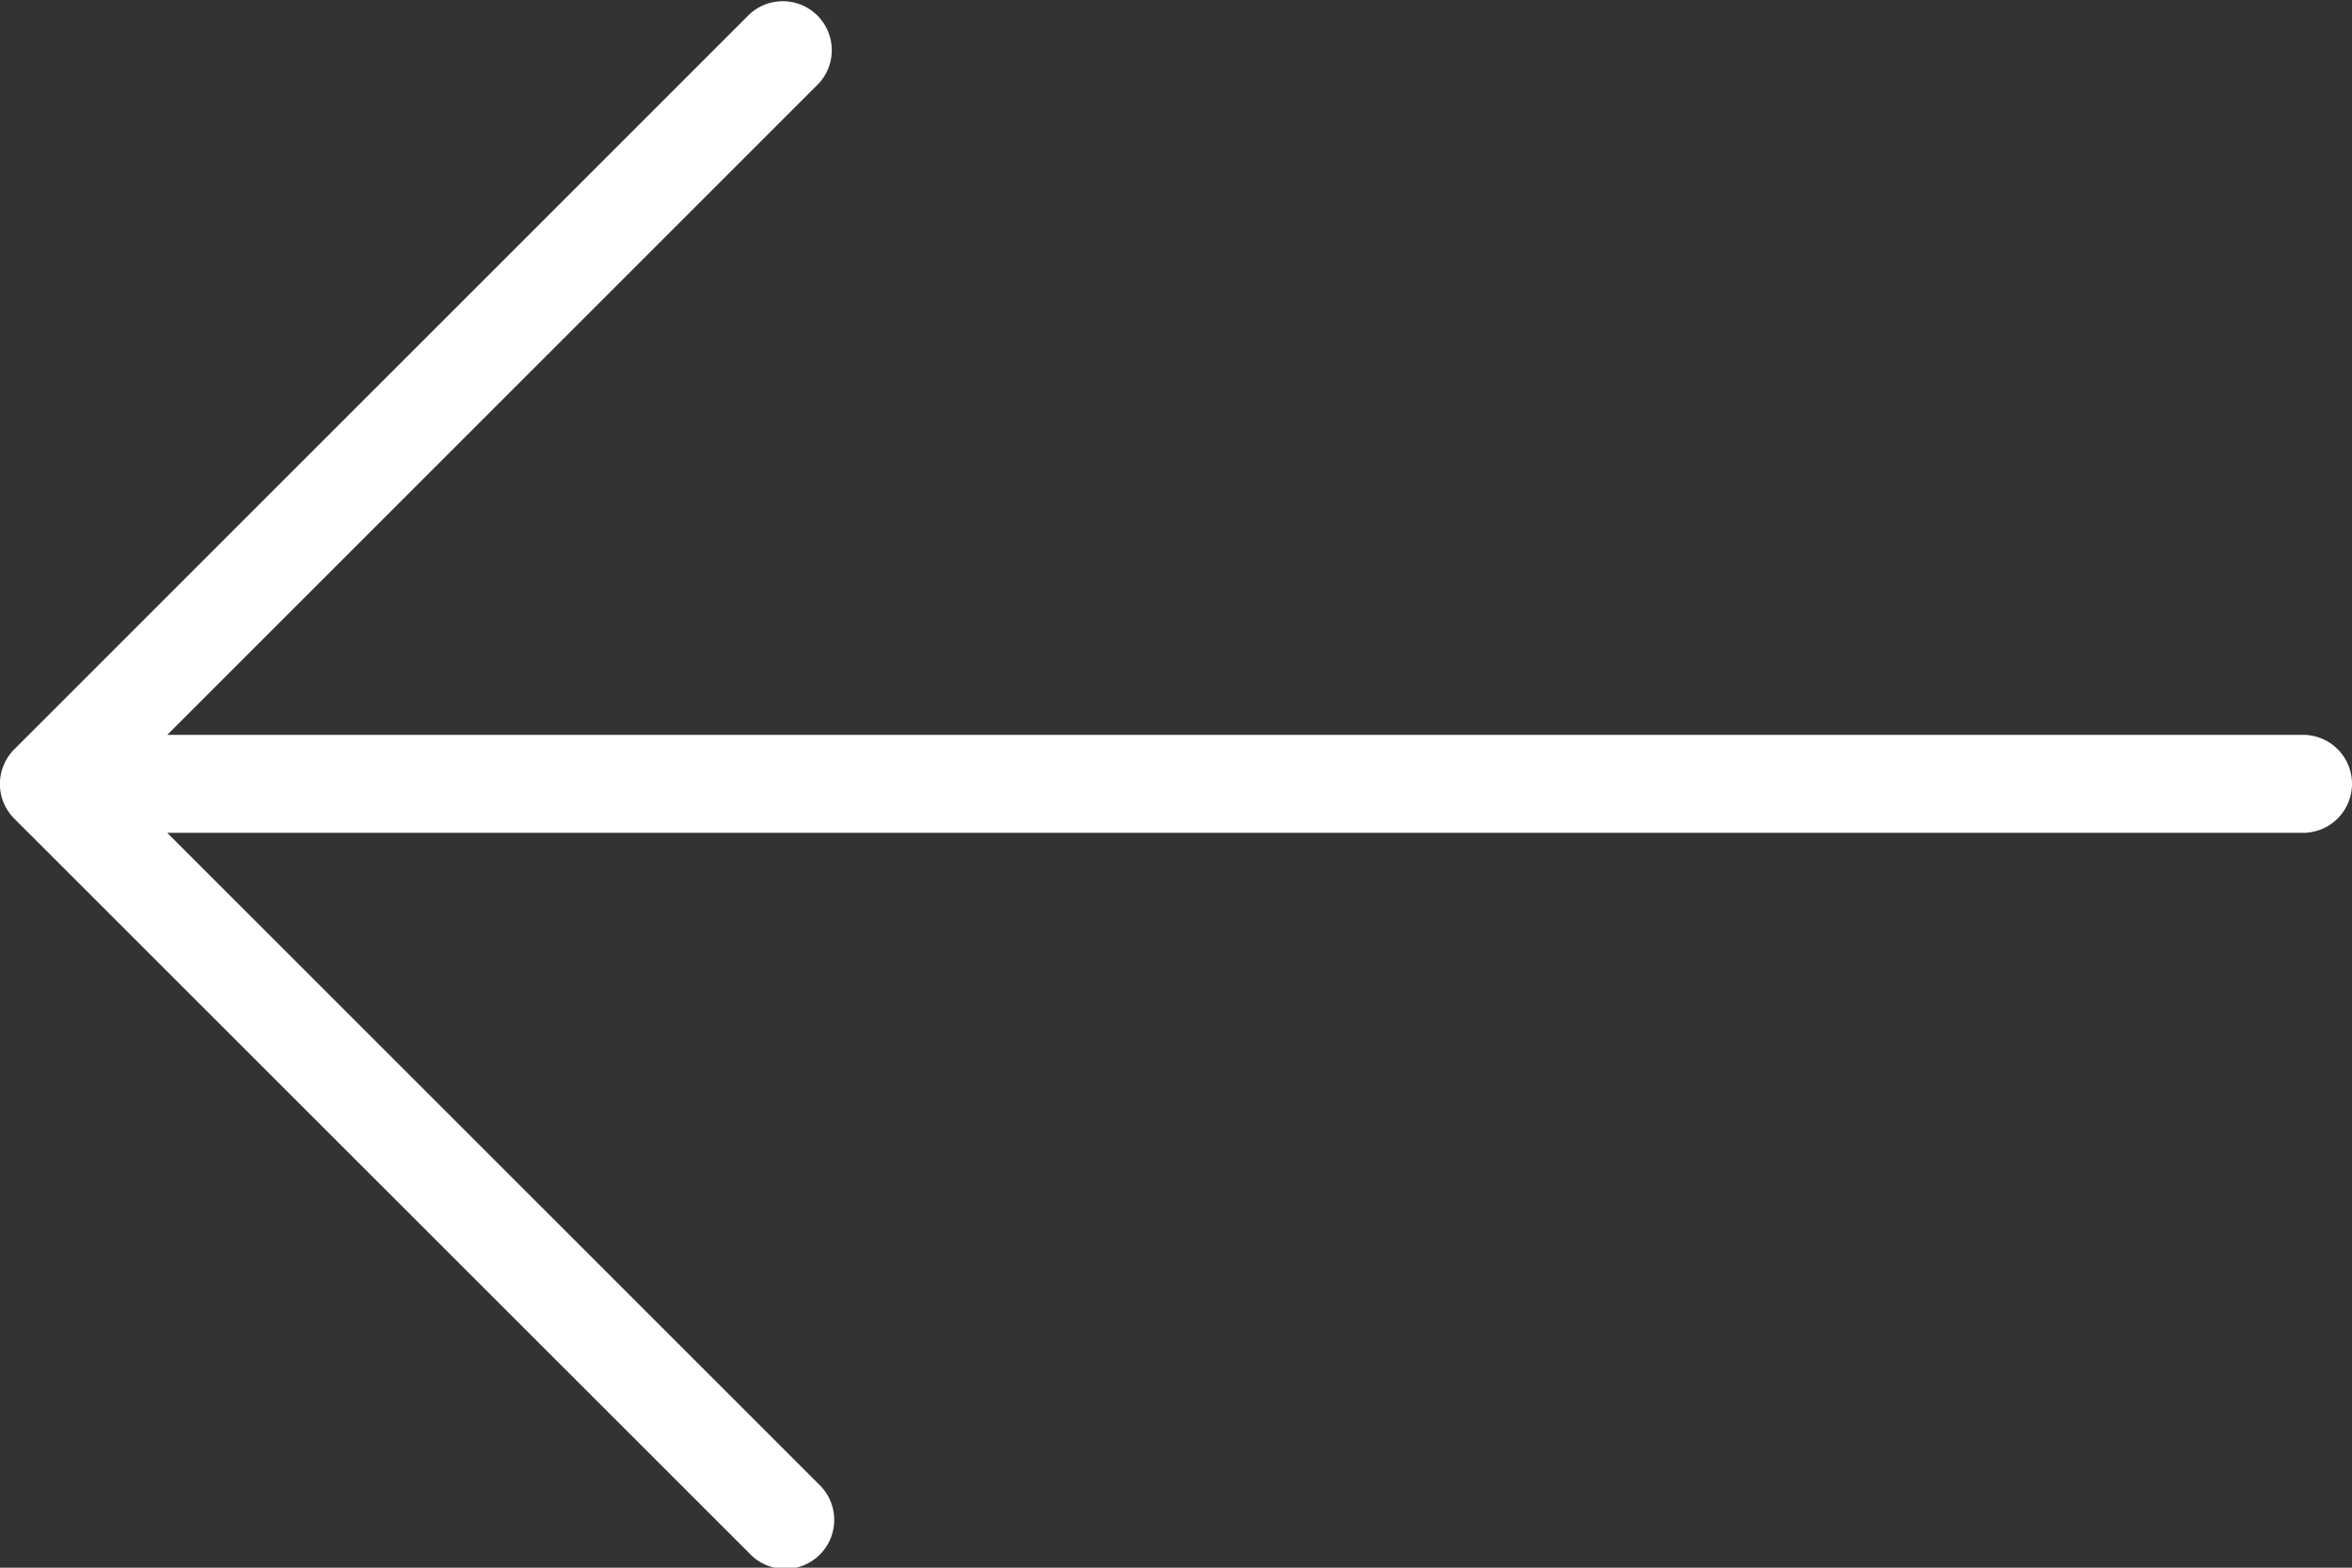 <svg xmlns="http://www.w3.org/2000/svg" width="18" height="12" viewBox="0 0 18 12">
  <rect x="0" y="0" width="18" height="12" fill="#333333" stroke="none"/>
  <g id="right" transform="translate(0)">
    <g id="Group_131" data-name="Group 131" transform="translate(0)">
      <path id="Path_123" data-name="Path 123" d="M.11,91.068l5.625-5.625a.375.375,0,0,1,.53.53L1.28,90.958H17.625a.375.375,0,1,1,0,.75H1.28l4.985,4.985a.375.375,0,1,1-.53.53L.11,91.6A.375.375,0,0,1,.11,91.068Z" transform="translate(0 -85.333)" fill="#fff"/>
    </g>
  </g>
</svg>